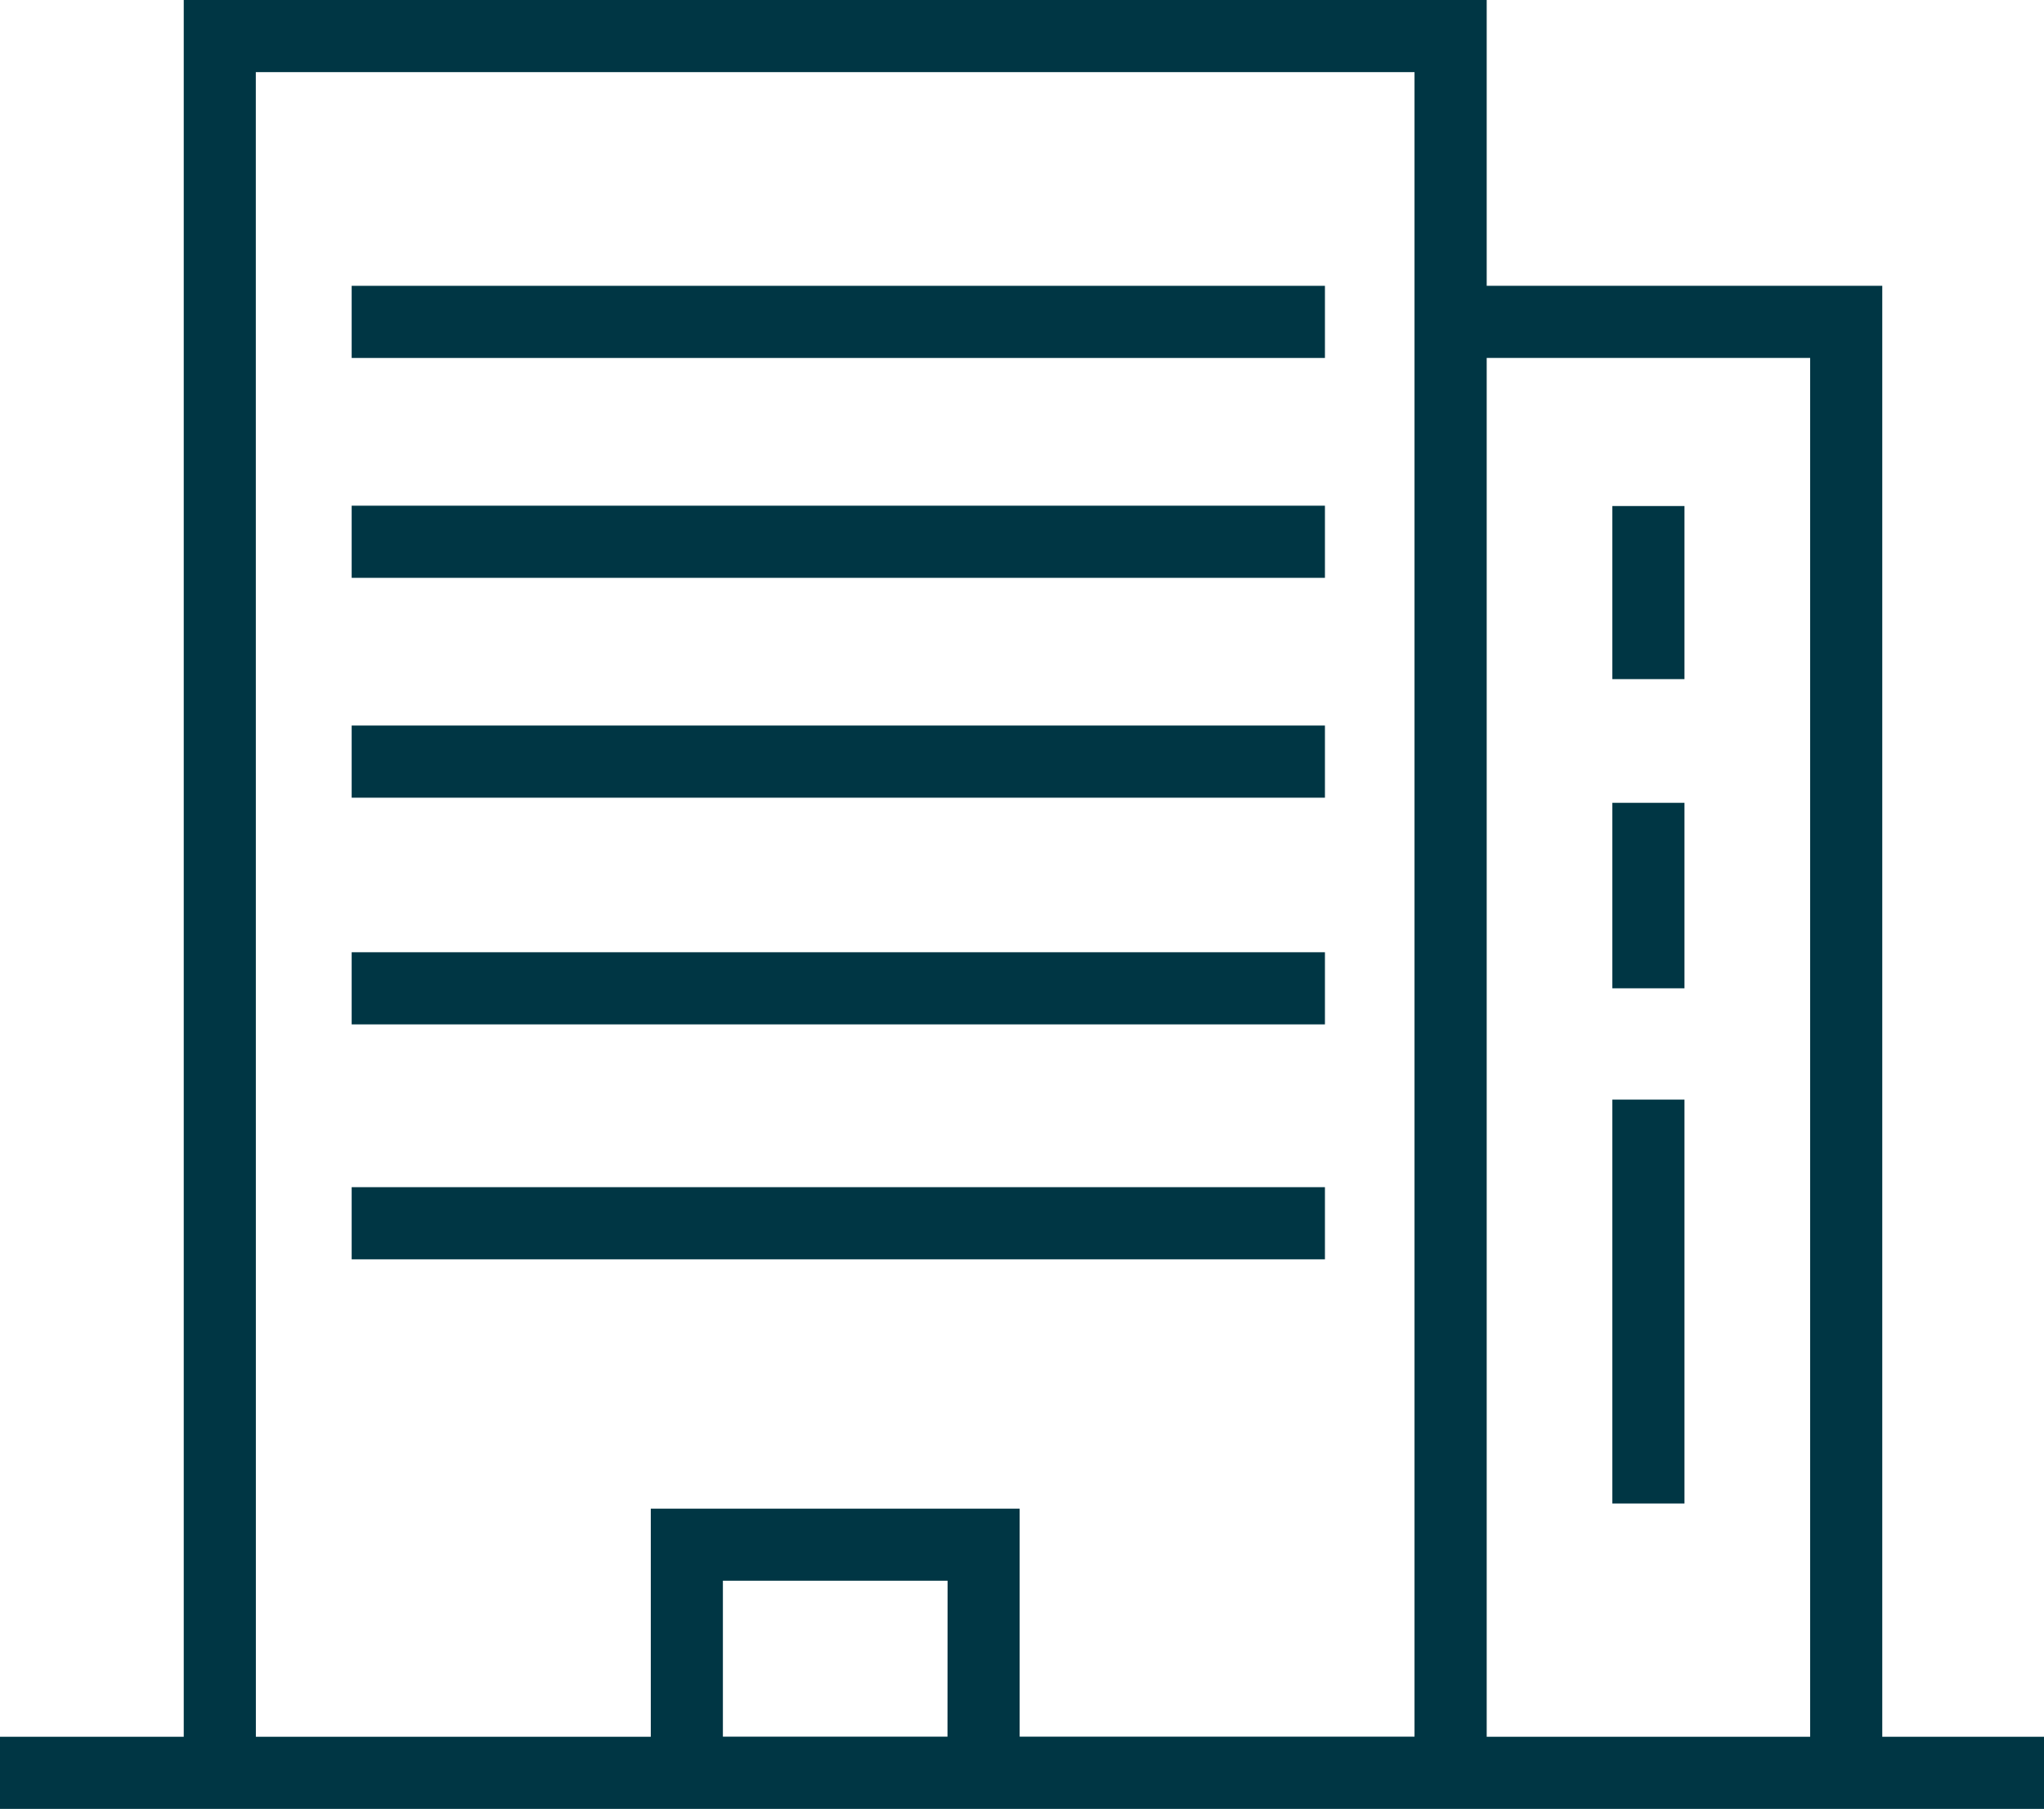 <svg xmlns="http://www.w3.org/2000/svg" width="102.563" height="90.741" viewBox="0 0 102.563 90.741">
  <g id="Group_146" data-name="Group 146" transform="translate(-1612.356 -691.282)">
    <path id="Path_16" data-name="Path 16" d="M580.2,775.651V702.865H560.351V688.528H494.972v87.123h-9.22v3.619H588.315v-3.619Zm-3.619-69.167v69.167H560.351V706.484Zm-77.993-14.337h58.141v83.5H536.916V764.209H518.407v11.442H498.591Zm34.707,83.5H522.025v-7.823H533.3Z" transform="translate(1126.604 2.754)" fill="#003644"/>
    <rect id="Rectangle_26" data-name="Rectangle 26" width="48.836" height="3.619" transform="translate(1630.002 705.62)" fill="#003644"/>
    <rect id="Rectangle_27" data-name="Rectangle 27" width="48.836" height="3.619" transform="translate(1630.002 716.65)" fill="#003644"/>
    <rect id="Rectangle_28" data-name="Rectangle 28" width="48.836" height="3.619" transform="translate(1630.002 727.679)" fill="#003644"/>
    <rect id="Rectangle_29" data-name="Rectangle 29" width="48.836" height="3.619" transform="translate(1630.002 739.051)" fill="#003644"/>
    <rect id="Rectangle_30" data-name="Rectangle 30" width="48.836" height="3.619" transform="translate(1630.002 750.836)" fill="#003644"/>
    <rect id="Rectangle_31" data-name="Rectangle 31" width="3.619" height="8.683" transform="translate(1693.26 716.667)" fill="#003644"/>
    <rect id="Rectangle_32" data-name="Rectangle 32" width="3.619" height="9.305" transform="translate(1693.26 731.555)" fill="#003644"/>
    <rect id="Rectangle_33" data-name="Rectangle 33" width="3.619" height="20.263" transform="translate(1693.26 746.443)" fill="#003644"/>
  </g>
</svg>
